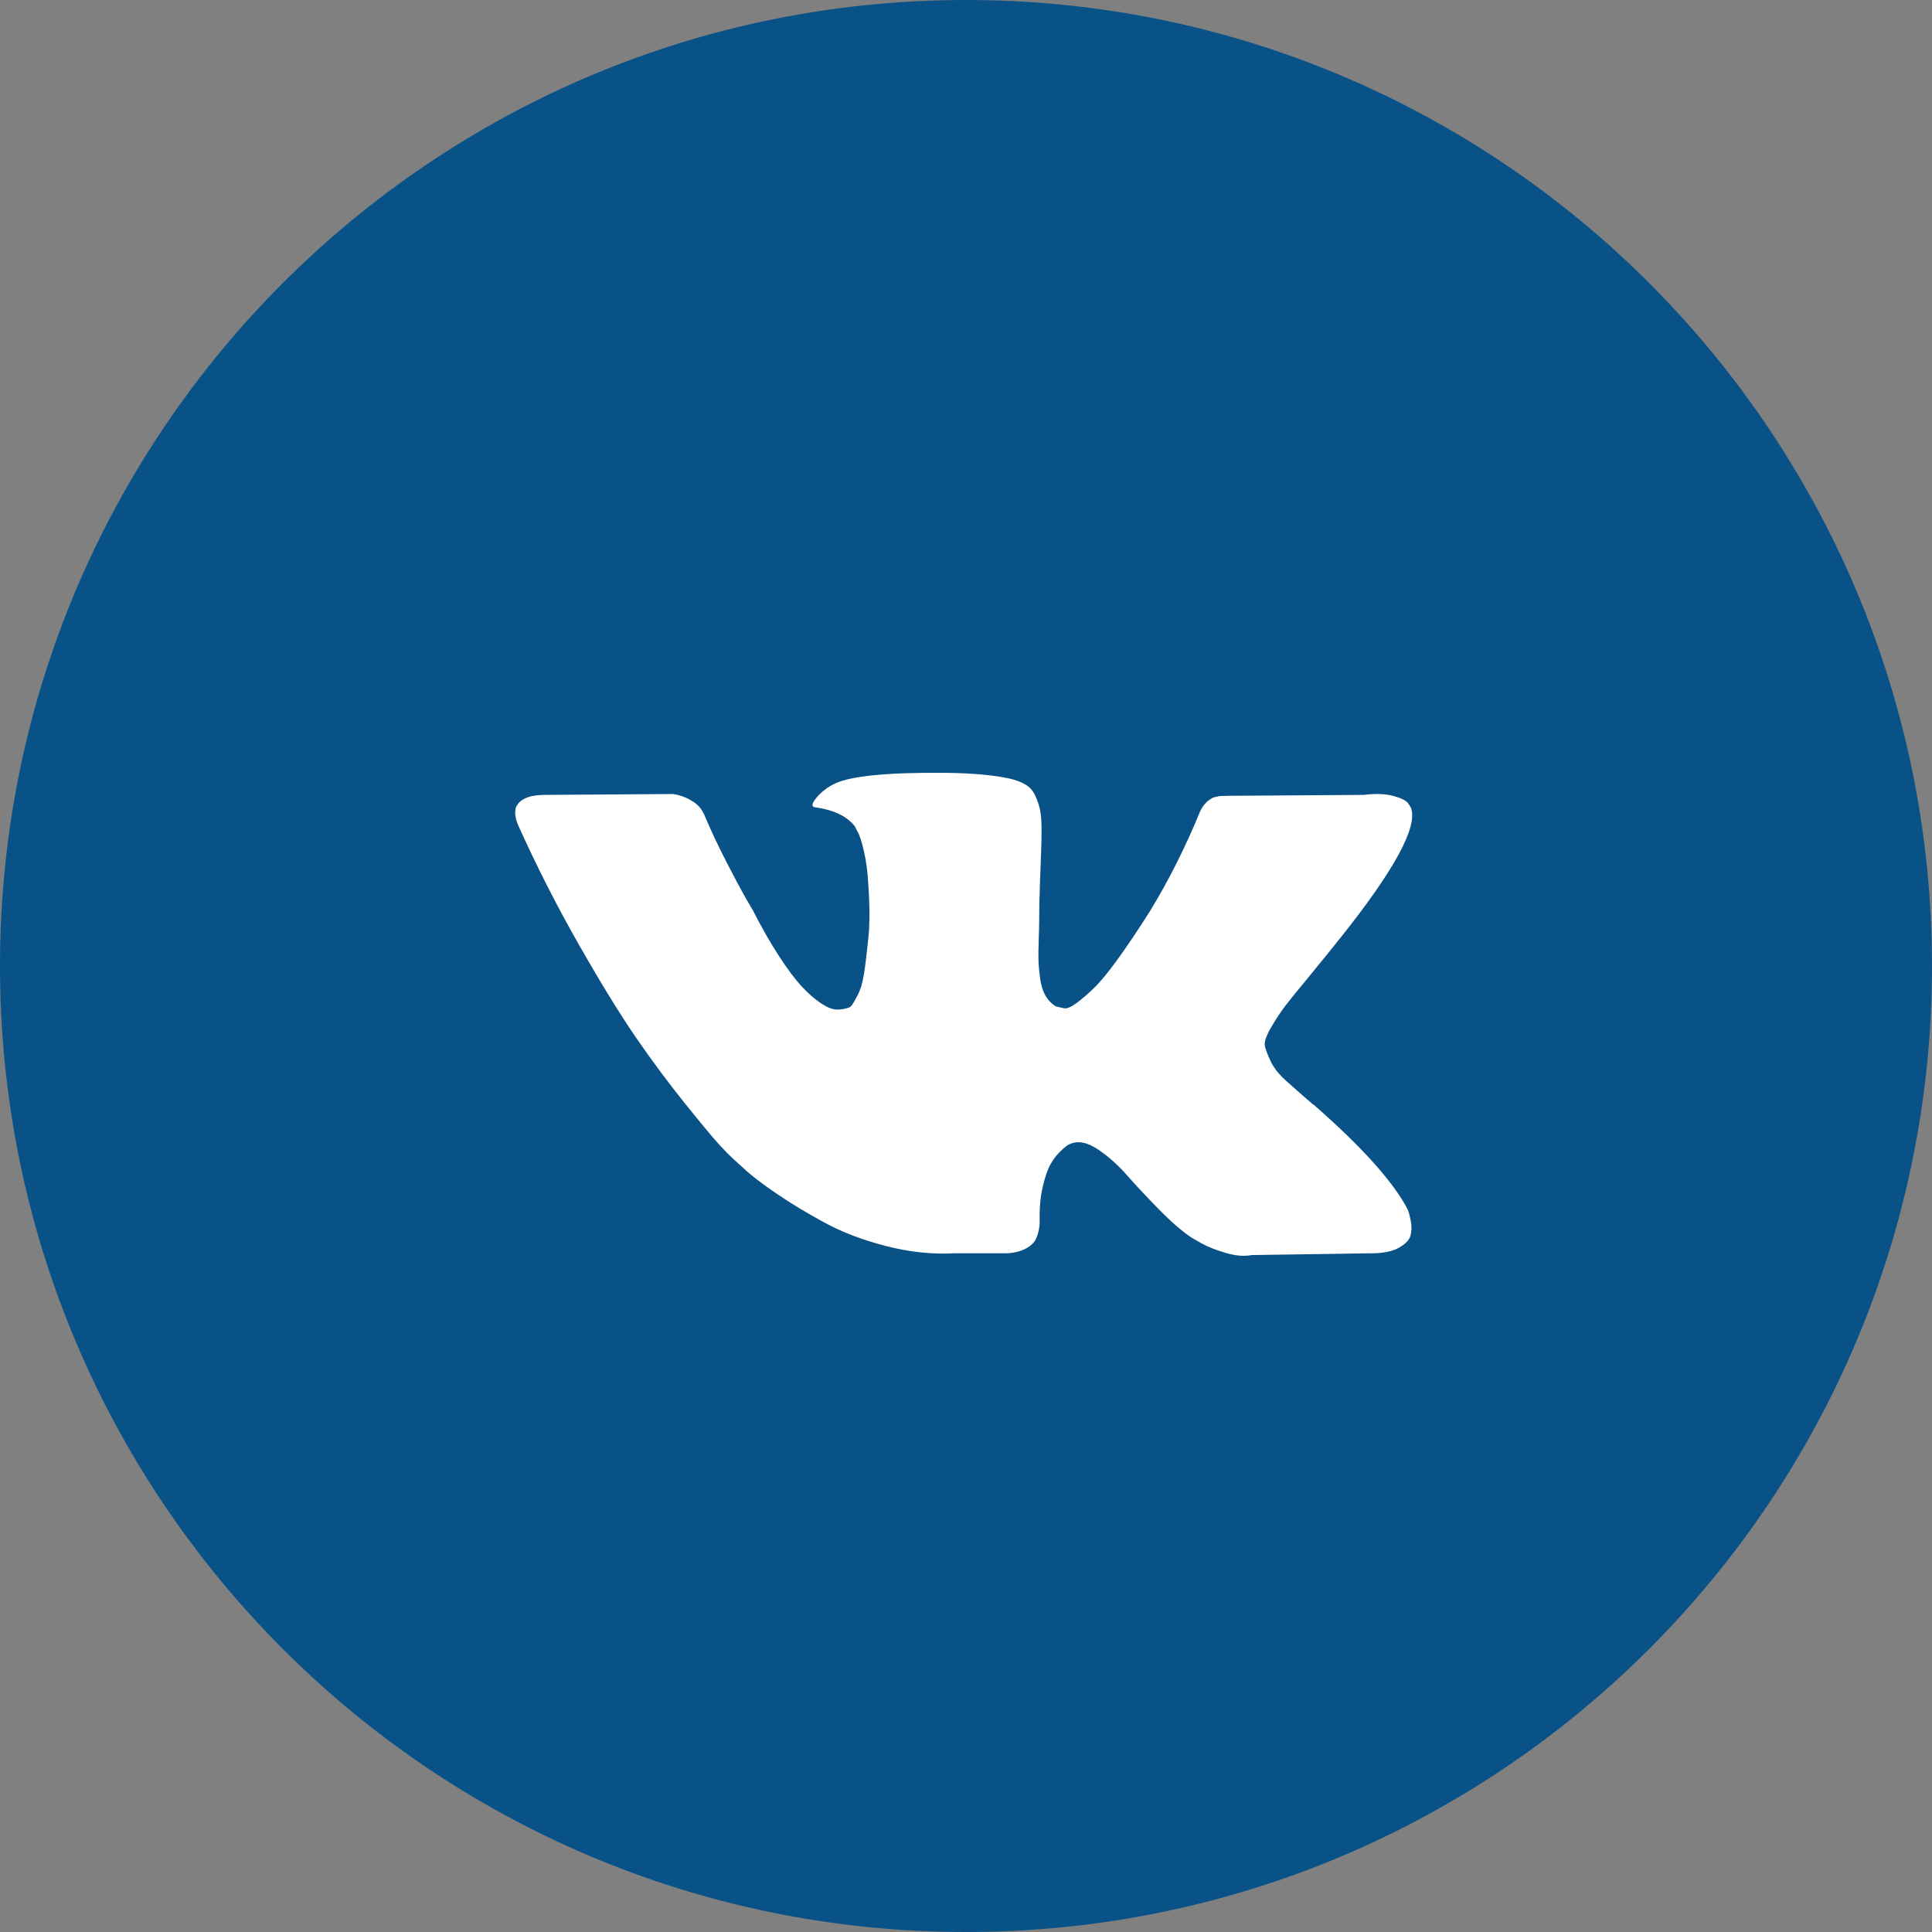 <?xml version="1.0" encoding="UTF-8"?> <svg xmlns="http://www.w3.org/2000/svg" width="60" height="60" viewBox="0 0 60 60" fill="none"><rect x="0" y="0" width="60" height="60" fill="#808080" stroke="none"/> <path fill-rule="evenodd" clip-rule="evenodd" d="M0 30C0 13.431 13.431 0 30 0C46.569 0 60 13.431 60 30C60 46.569 46.569 60 30 60C13.431 60 0 46.569 0 30Z" fill="#095288"></path> <path d="M43.818 25.083C44.04 25.667 43.315 27.009 41.642 29.108C41.41 29.4 41.096 29.788 40.7 30.271C40.313 30.737 40.047 31.065 39.902 31.257C39.757 31.448 39.609 31.674 39.46 31.934C39.31 32.194 39.252 32.386 39.286 32.509C39.319 32.633 39.382 32.79 39.474 32.982C39.566 33.173 39.723 33.37 39.946 33.57C40.168 33.771 40.444 34.013 40.772 34.296C40.811 34.314 40.835 34.332 40.845 34.35C42.208 35.546 43.132 36.554 43.615 37.376C43.644 37.421 43.675 37.478 43.709 37.547C43.743 37.615 43.777 37.736 43.811 37.91C43.845 38.083 43.842 38.238 43.803 38.375C43.765 38.512 43.644 38.637 43.441 38.751C43.238 38.865 42.953 38.922 42.585 38.922L38.872 38.977C38.64 39.023 38.37 39 38.06 38.909C37.751 38.818 37.499 38.717 37.306 38.608L37.016 38.443C36.726 38.252 36.387 37.96 36.001 37.567C35.614 37.175 35.283 36.821 35.007 36.506C34.731 36.192 34.437 35.927 34.122 35.712C33.808 35.498 33.535 35.427 33.303 35.5C33.274 35.509 33.235 35.525 33.187 35.548C33.139 35.571 33.056 35.637 32.94 35.747C32.824 35.856 32.72 35.991 32.628 36.151C32.537 36.31 32.454 36.547 32.382 36.862C32.309 37.177 32.278 37.531 32.288 37.923C32.288 38.06 32.271 38.185 32.237 38.3C32.203 38.414 32.167 38.498 32.128 38.553L32.07 38.621C31.896 38.795 31.64 38.895 31.301 38.922H29.633C28.947 38.959 28.241 38.884 27.516 38.697C26.791 38.51 26.155 38.268 25.609 37.971C25.062 37.675 24.564 37.373 24.115 37.068C23.665 36.762 23.324 36.5 23.092 36.281L22.73 35.952C22.633 35.861 22.5 35.724 22.331 35.541C22.162 35.359 21.816 34.944 21.294 34.296C20.772 33.648 20.259 32.959 19.756 32.229C19.254 31.499 18.661 30.536 17.98 29.34C17.298 28.145 16.667 26.904 16.087 25.617C16.029 25.471 16 25.348 16 25.248C16 25.147 16.015 25.074 16.044 25.029L16.102 24.947C16.247 24.773 16.522 24.686 16.928 24.686L20.902 24.659C21.018 24.677 21.13 24.707 21.236 24.748C21.342 24.789 21.419 24.828 21.468 24.864L21.54 24.905C21.695 25.006 21.811 25.152 21.889 25.343C22.082 25.8 22.304 26.272 22.556 26.76C22.807 27.248 23.005 27.62 23.15 27.876L23.382 28.273C23.663 28.82 23.933 29.295 24.195 29.696C24.456 30.098 24.69 30.41 24.898 30.634C25.106 30.858 25.306 31.033 25.5 31.161C25.693 31.289 25.858 31.353 25.993 31.353C26.128 31.353 26.259 31.33 26.385 31.284C26.404 31.275 26.428 31.252 26.457 31.216C26.486 31.179 26.544 31.079 26.631 30.915C26.718 30.75 26.784 30.536 26.827 30.271C26.87 30.007 26.916 29.637 26.965 29.163C27.013 28.688 27.013 28.118 26.965 27.451C26.945 27.086 26.902 26.753 26.834 26.452C26.767 26.151 26.699 25.941 26.631 25.823L26.544 25.658C26.302 25.348 25.892 25.152 25.311 25.07C25.186 25.051 25.21 24.942 25.384 24.741C25.539 24.568 25.722 24.431 25.935 24.331C26.448 24.093 27.603 23.984 29.401 24.002C30.194 24.011 30.847 24.07 31.359 24.18C31.553 24.226 31.715 24.287 31.845 24.365C31.976 24.442 32.075 24.552 32.143 24.693C32.21 24.835 32.261 24.981 32.295 25.131C32.329 25.282 32.346 25.489 32.346 25.754C32.346 26.019 32.341 26.27 32.331 26.507C32.321 26.744 32.309 27.066 32.295 27.472C32.28 27.878 32.273 28.255 32.273 28.601C32.273 28.702 32.268 28.893 32.259 29.176C32.249 29.459 32.246 29.678 32.251 29.833C32.256 29.988 32.273 30.173 32.302 30.388C32.331 30.602 32.387 30.78 32.469 30.922C32.551 31.063 32.66 31.175 32.795 31.257C32.873 31.275 32.955 31.293 33.042 31.312C33.129 31.33 33.255 31.28 33.419 31.161C33.583 31.042 33.767 30.885 33.97 30.689C34.173 30.493 34.425 30.187 34.724 29.772C35.024 29.356 35.353 28.866 35.711 28.3C36.291 27.351 36.808 26.324 37.262 25.22C37.301 25.129 37.349 25.049 37.407 24.981C37.465 24.912 37.519 24.864 37.567 24.837L37.625 24.796L37.697 24.762L37.886 24.721L38.176 24.714L42.353 24.686C42.73 24.641 43.04 24.652 43.281 24.721C43.523 24.789 43.673 24.864 43.731 24.947L43.818 25.083Z" fill="white"></path> </svg> 